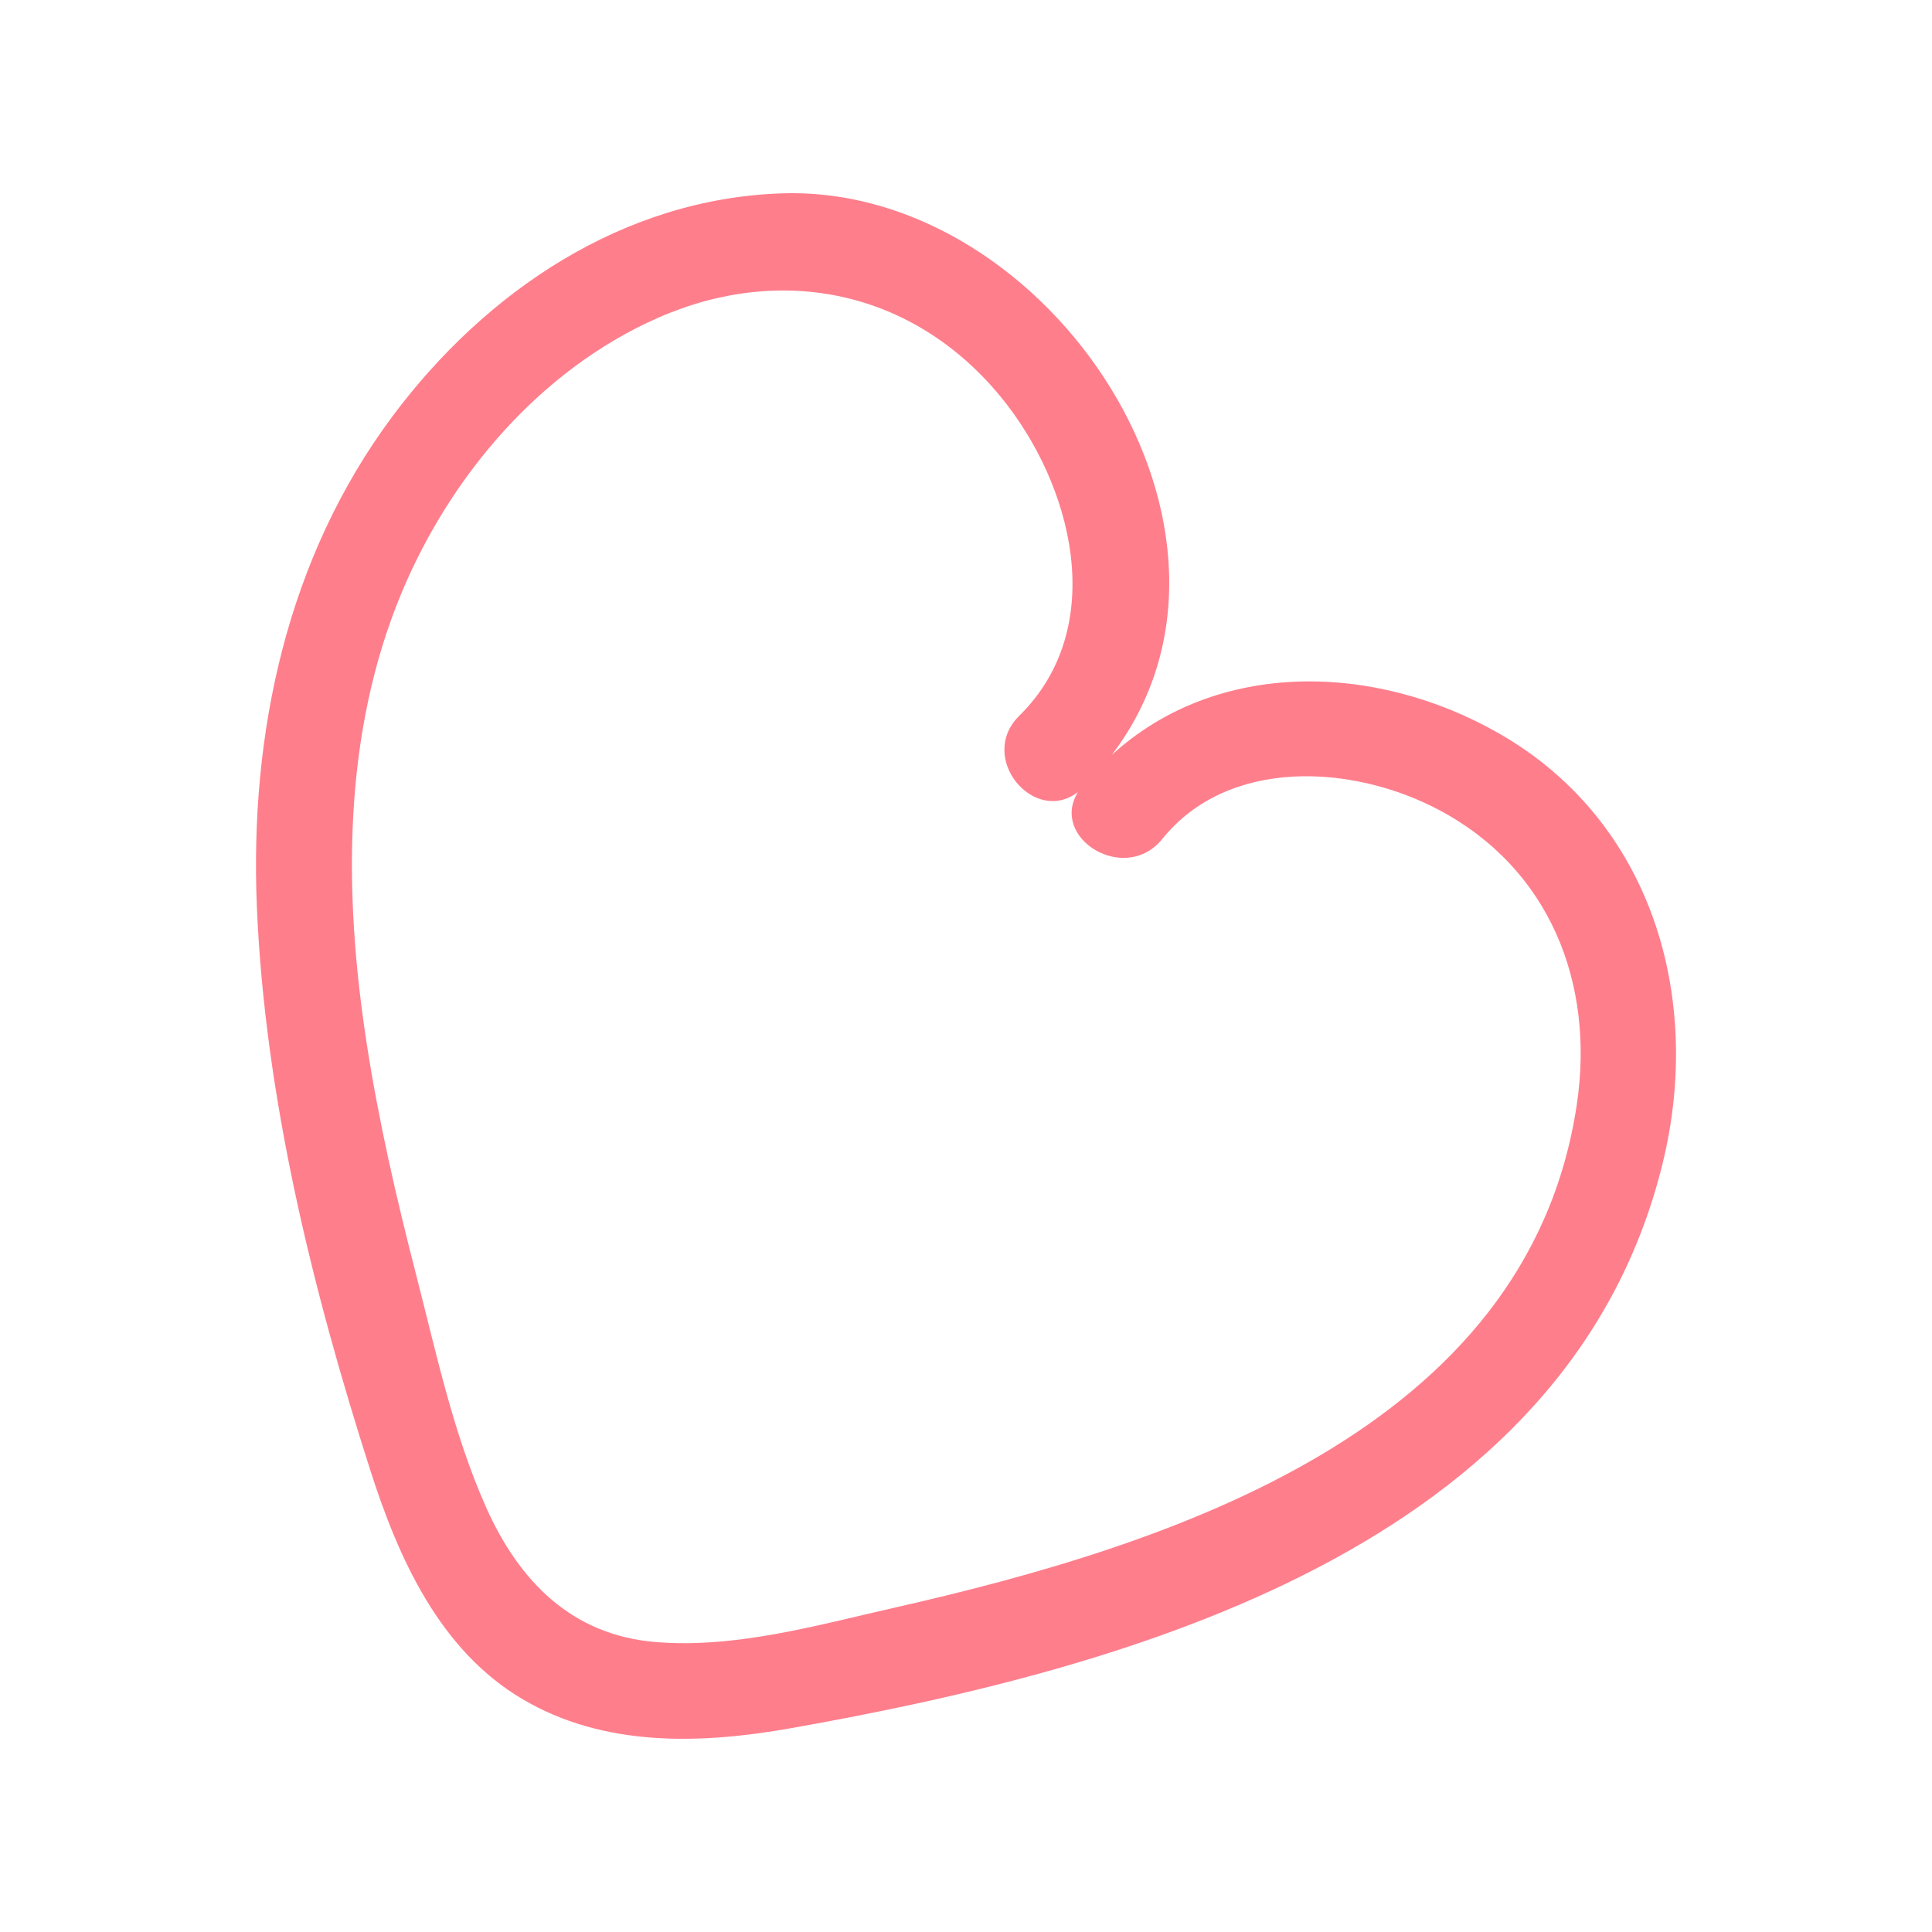 <?xml version="1.0" encoding="UTF-8"?>
<svg data-bbox="26.5 20 147.001 159.999" viewBox="0 0 200 200" height="200" width="200" xmlns="http://www.w3.org/2000/svg" data-type="color">
    <g>
        <path d="M155.185 75.929c-12.789-7.323-29.163-7.741-40.087 2.212 17.445-22.93-6.438-58.948-34.03-58.127-16.515.491-30.792 10.136-40.444 23.089-10.926 14.662-14.8 32.822-14.03 50.852.839 19.675 5.777 39.668 11.78 58.366 2.904 9.045 7.147 18.496 15.678 23.552 8.453 5.012 18.432 4.692 27.794 3.035 35.115-6.212 80.458-18.717 90.248-58.391 4.237-17.17-1.016-35.487-16.909-44.588m8.042 38.438c-5.064 33.845-42.278 45.632-70.789 52.097-7.962 1.805-16.27 4.184-24.51 3.525-8.724-.698-14.189-6.286-17.616-13.971-3.39-7.603-5.167-16.021-7.235-24.057-2.042-7.931-3.886-15.926-5.13-24.025-2.379-15.474-2.495-31.899 3.623-46.565 5.058-12.127 14.403-23.142 26.575-28.483 12.878-5.651 26.455-2.724 35.41 8.141 7.491 9.09 11.296 23.873 1.957 33.071-4.388 4.322 1.548 11.38 6.078 7.89-2.966 4.809 4.892 9.617 8.732 4.858 6.863-8.508 19.765-7.698 28.599-3.025 11.492 6.077 16.195 17.929 14.306 30.544" fill="#FF7E8C" data-color="1"/>
    </g>
</svg>
